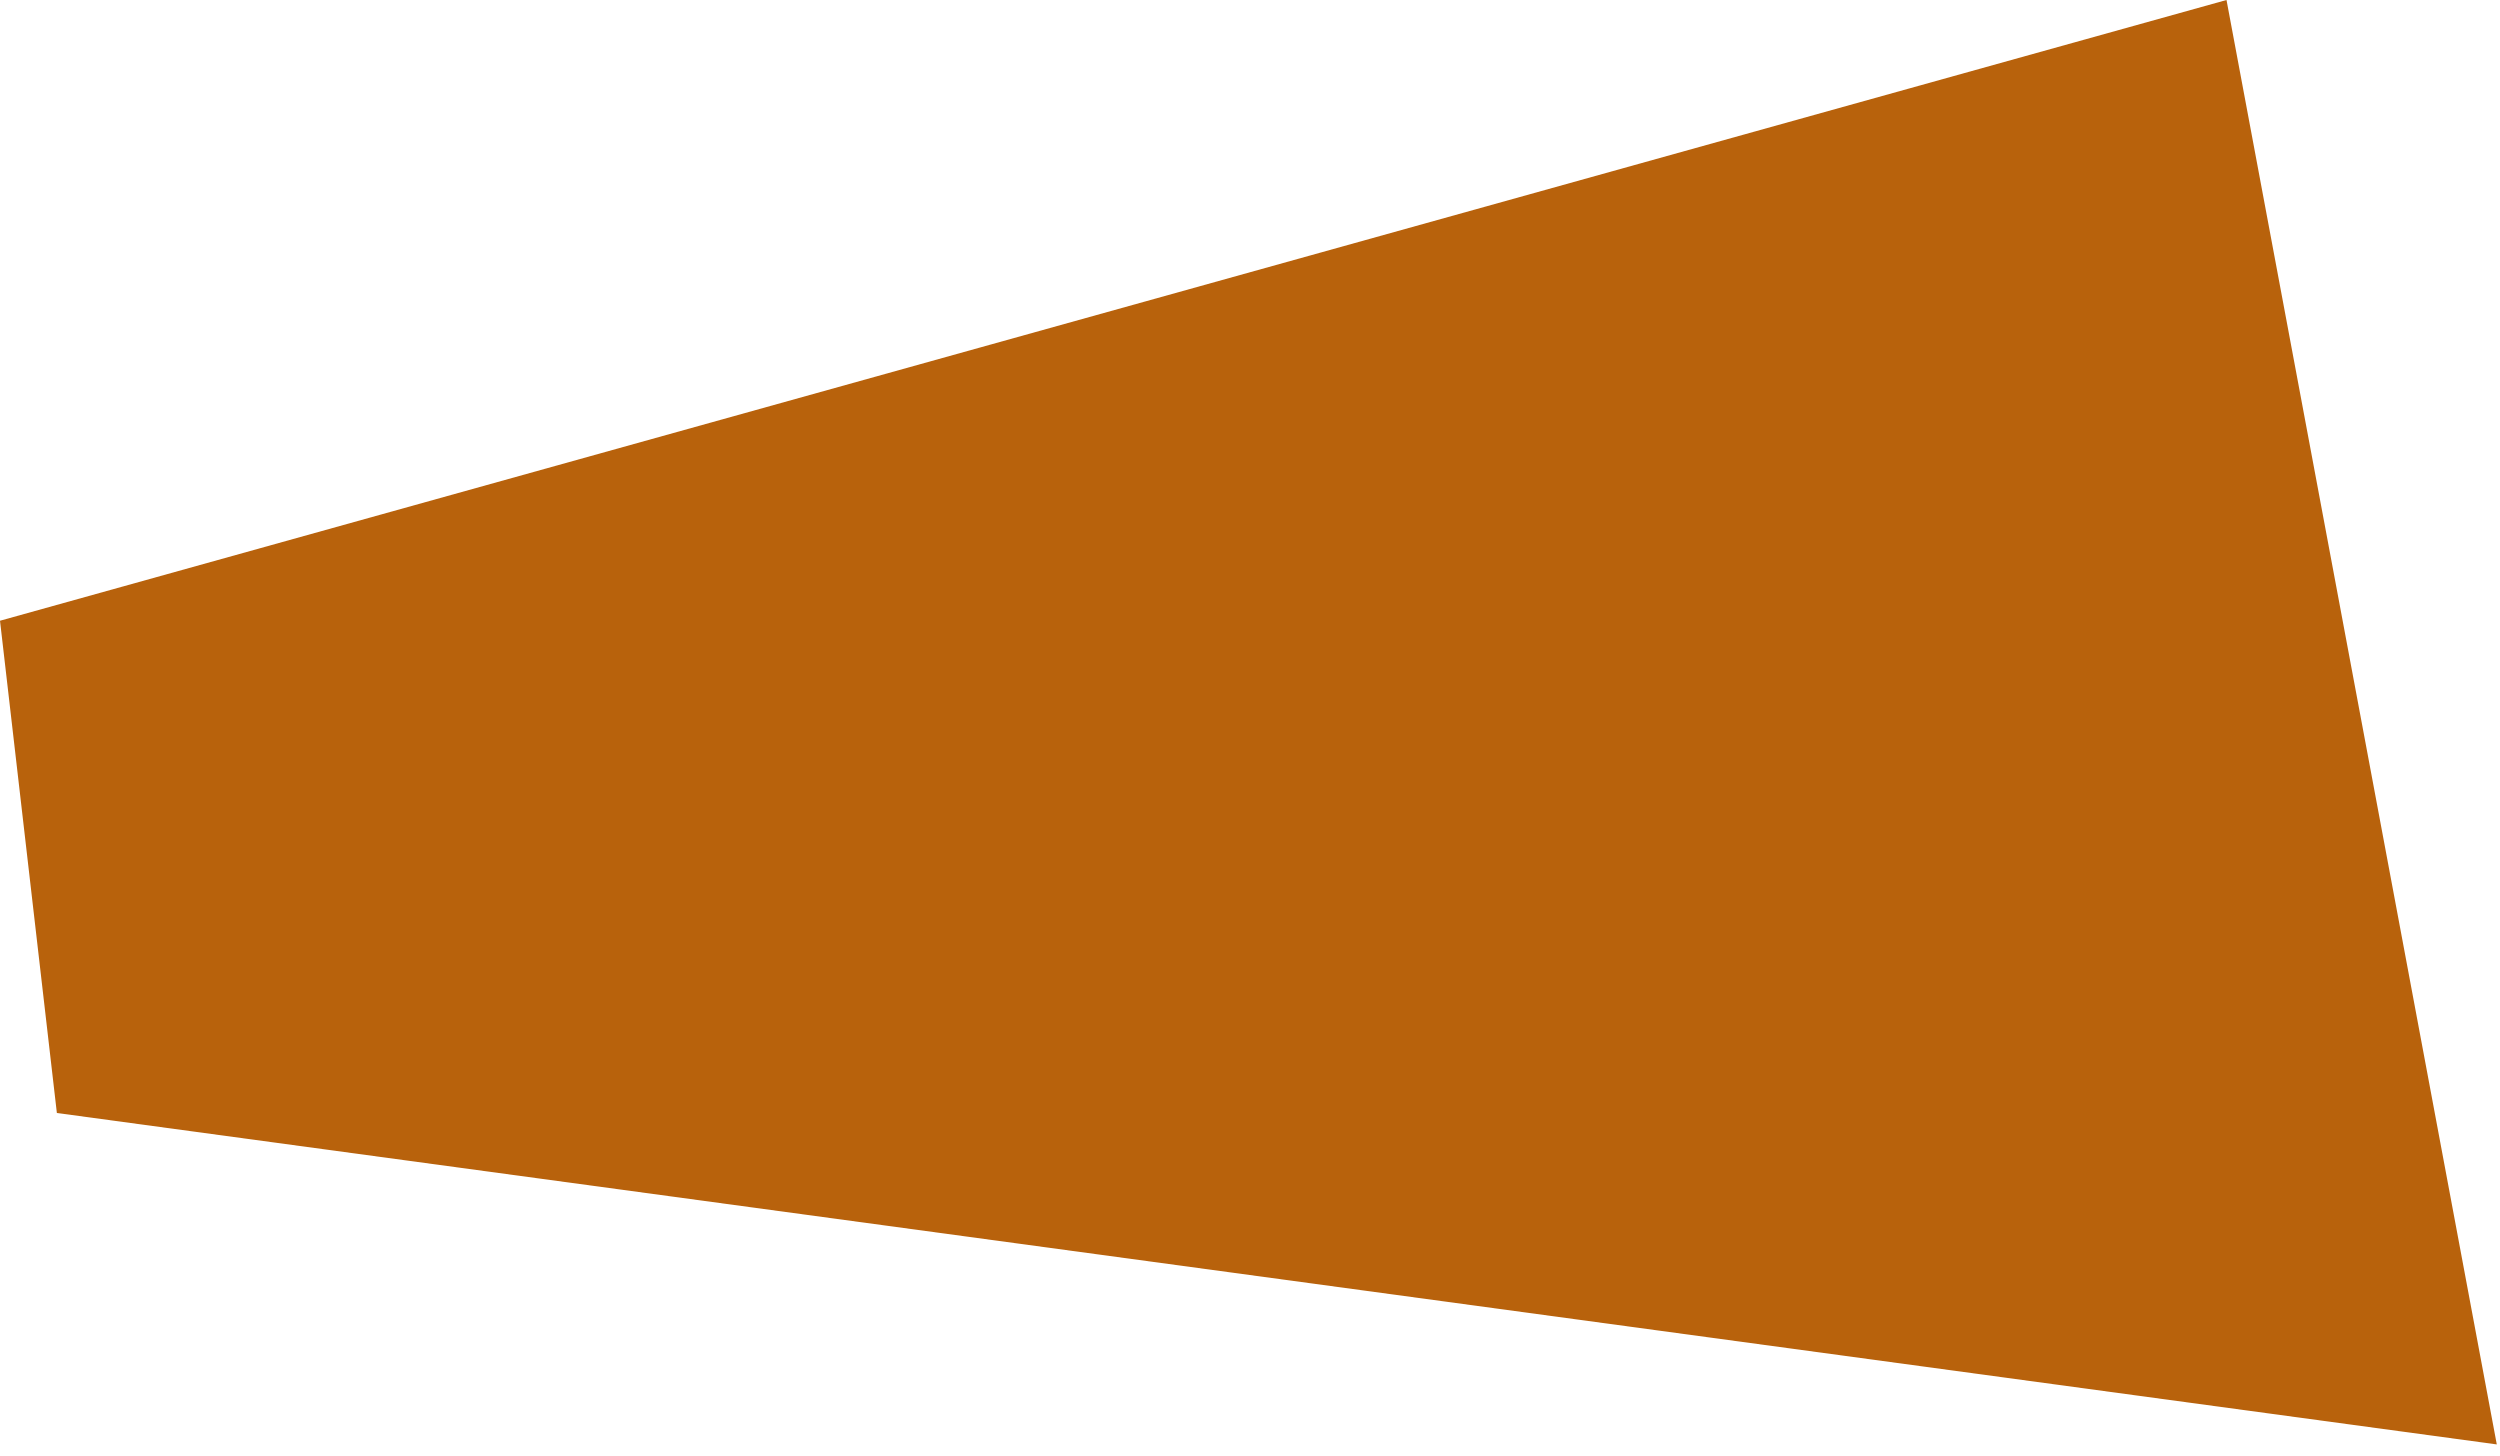 <?xml version="1.0" encoding="utf-8"?>
<svg xmlns="http://www.w3.org/2000/svg" fill="none" height="100%" overflow="visible" preserveAspectRatio="none" style="display: block;" viewBox="0 0 206 120" width="100%">
<path d="M0 51.149L183.464 0L205.735 119.02L4.686 91.71L0 51.149Z" fill="#B8620C" id="Rectangle 3690"/>
</svg>